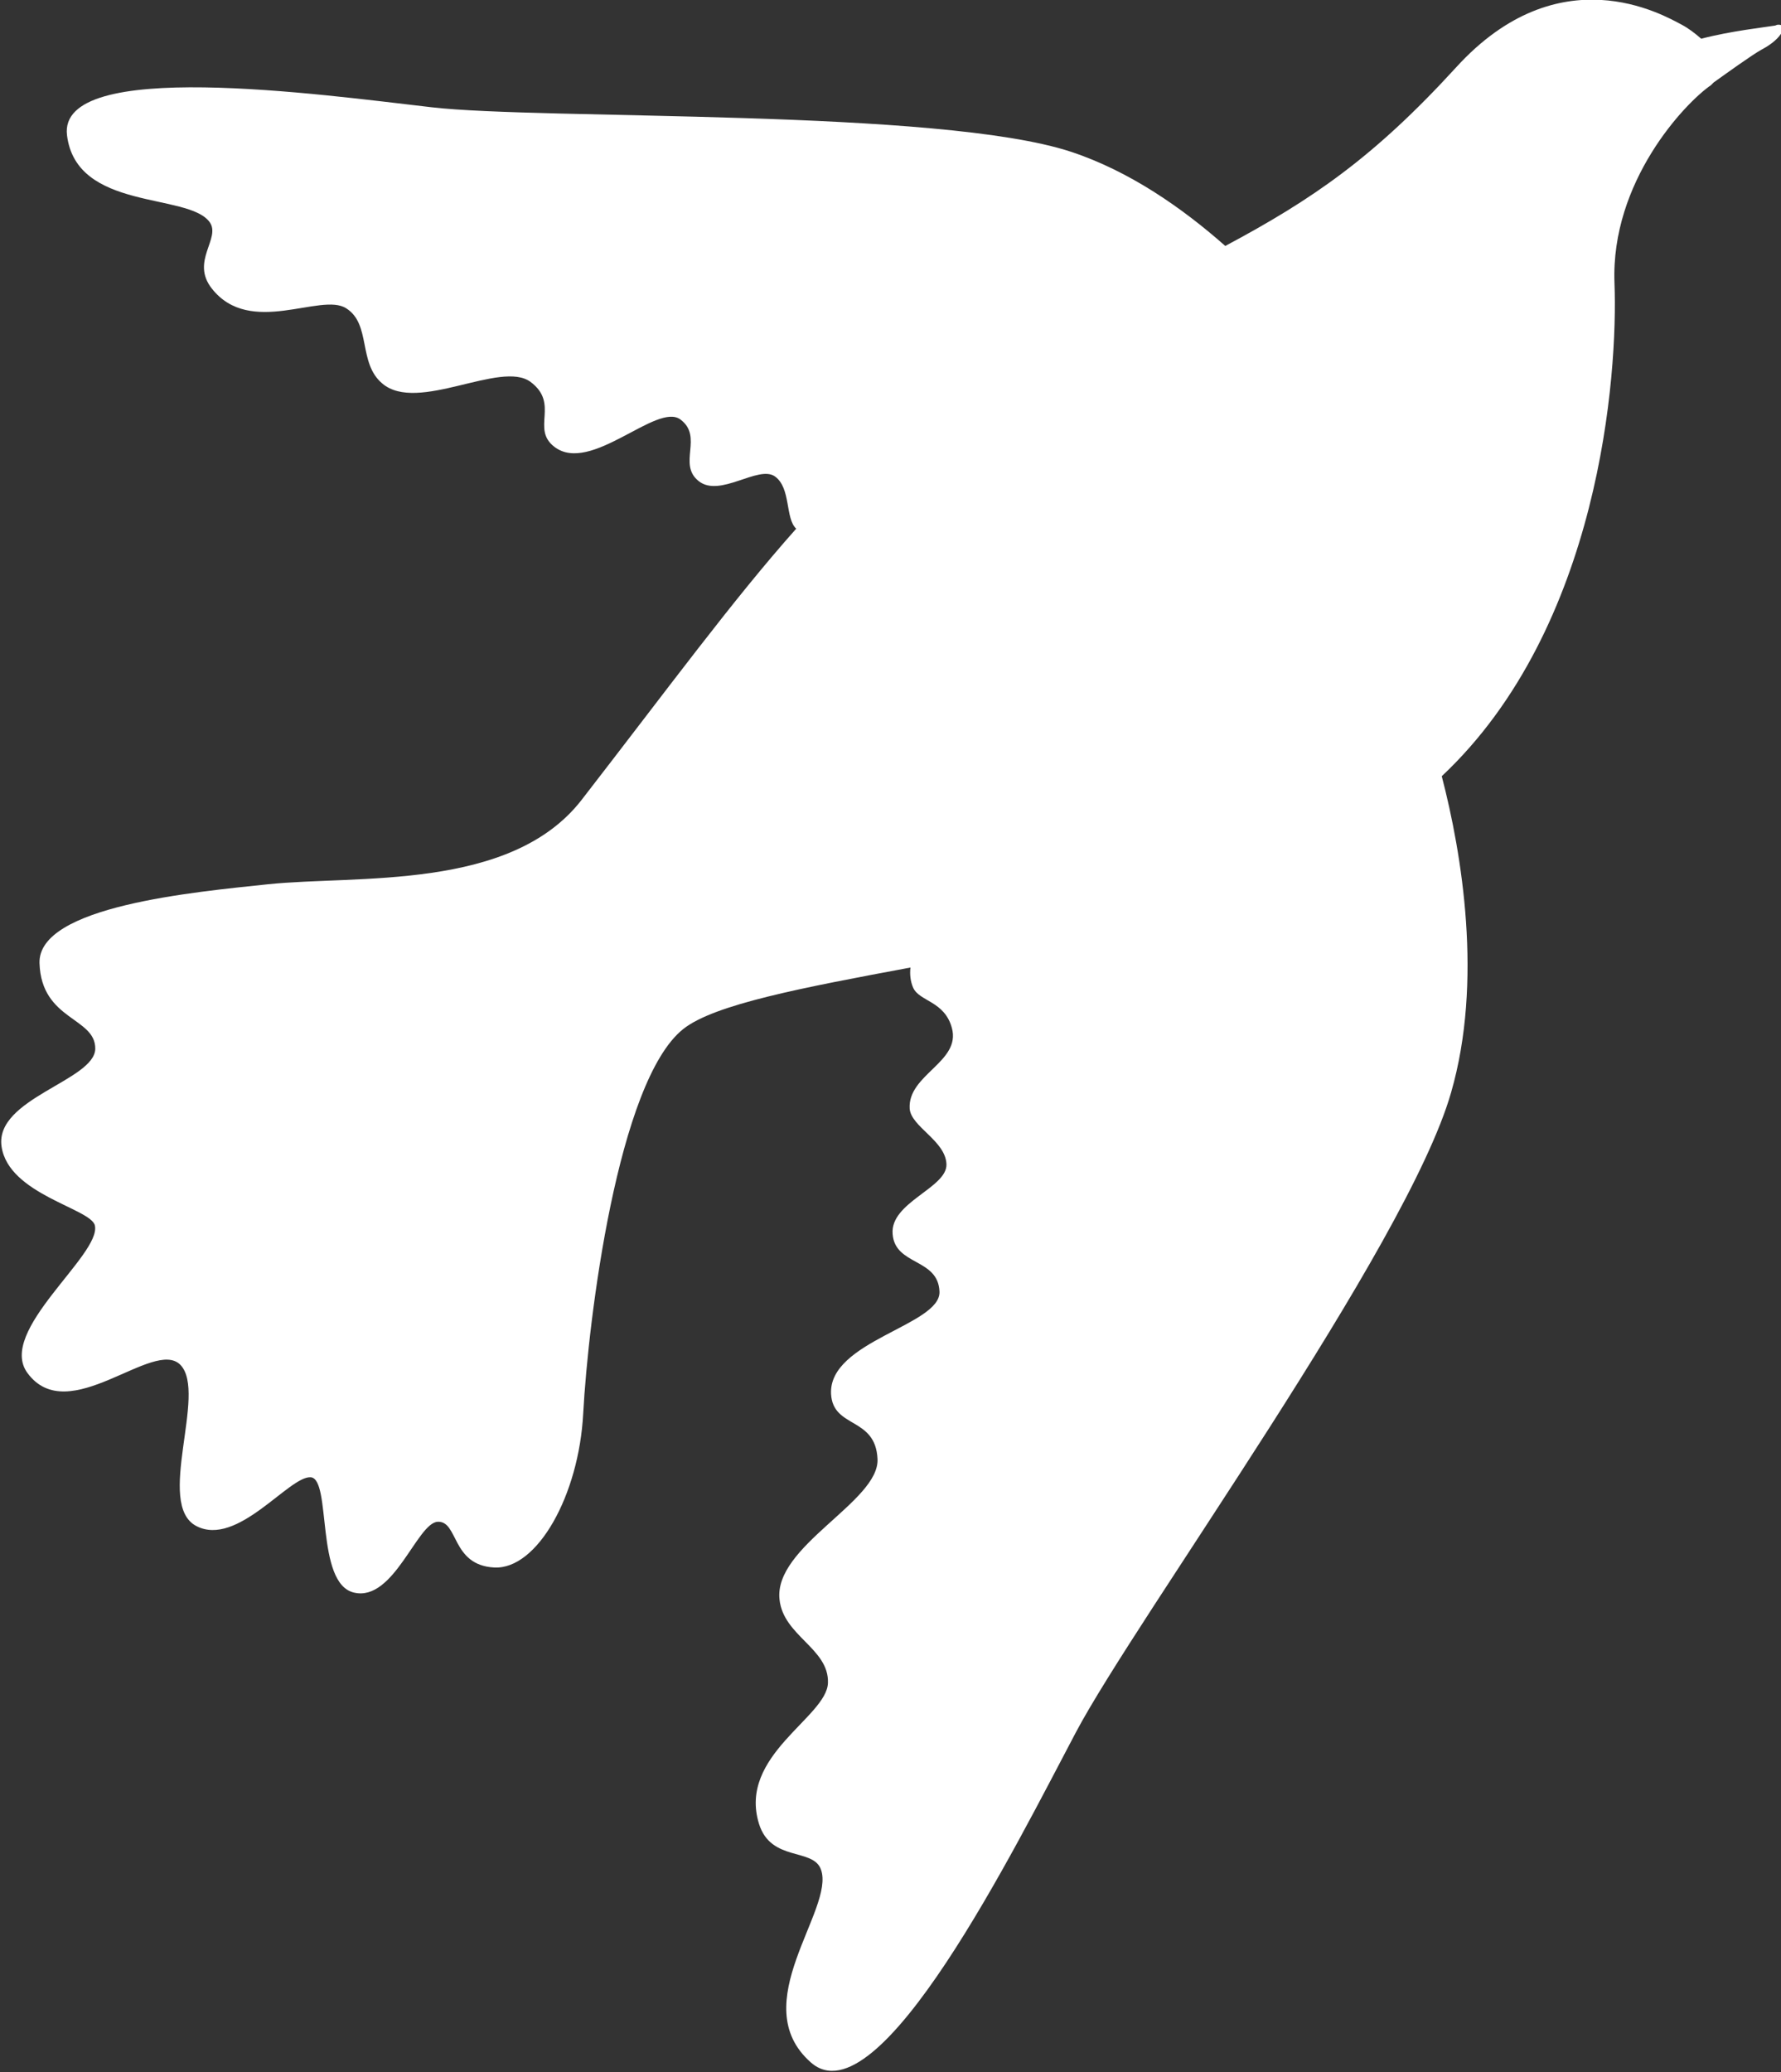 <?xml version="1.0" encoding="UTF-8"?><svg id="_レイヤー_2" xmlns="http://www.w3.org/2000/svg" viewBox="0 0 45.99 53.5"><rect x="0" y="0" width="45.99" height="53.5" fill="#333333" stroke="none"/><defs><style>.cls-1{fill:#fff;stroke-width:0px;}</style></defs><g id="menu"><path class="cls-1" d="m45.84.66c-.24.04-1.15.14-1.91.34-.16-.14-.33-.27-.5-.36-.49-.26-3.17-1.82-5.83,1.1-2.12,2.32-3.71,3.41-5.96,4.61-1.11-.98-2.47-1.93-3.98-2.43-3.39-1.12-13.65-.82-16.51-1.15-2.87-.33-9.66-1.28-9.42.72.24,1.96,3.12,1.48,3.68,2.24.31.42-.5,1.01.06,1.72.99,1.26,2.82.09,3.47.51.65.41.3,1.41.93,1.94.91.78,3.06-.61,3.83-.04.76.57,0,1.21.62,1.68.94.71,2.64-1.16,3.25-.71.6.45-.08,1.15.47,1.59.55.44,1.54-.42,1.97-.12.42.3.26,1.08.55,1.35-1.63,1.83-3.3,4.11-5.54,7-1.83,2.36-5.8,1.94-8.1,2.18-1.88.2-5.95.56-5.9,2.04.05,1.48,1.45,1.39,1.44,2.21-.02.82-2.6,1.28-2.42,2.52.18,1.24,2.31,1.6,2.41,2.04.17.76-2.54,2.73-1.74,3.81,1.06,1.44,3.26-.92,3.95-.21.7.73-.66,3.6.41,4.16,1.06.55,2.39-1.29,2.95-1.26.55.03.11,2.76,1.13,2.98,1.02.23,1.62-1.8,2.15-1.83.54-.03.35,1.12,1.46,1.18,1.11.06,2.19-1.86,2.3-3.98.13-2.42.89-8.57,2.58-9.92.8-.64,3.08-1.07,5.87-1.59-.02.18,0,.36.07.52.16.36.81.34,1,1.04.24.88-1.14,1.2-1.09,2.08.03.47.93.83.95,1.44.02.61-1.46.98-1.39,1.8.06.82,1.18.62,1.21,1.49.03.87-2.87,1.27-2.8,2.64.05.9,1.15.58,1.2,1.68.05,1.1-2.69,2.25-2.53,3.63.1.94,1.28,1.26,1.25,2.15-.03.89-2.33,1.87-1.78,3.64.31.99,1.4.61,1.6,1.18.37,1.03-1.98,3.47-.26,4.98,1.75,1.54,5.28-5.57,6.84-8.52,1.56-2.95,8.55-12.54,9.69-16.52.83-2.87.28-6.17-.24-8.17,4.09-3.84,4.55-10.37,4.46-12.73-.1-2.62,1.82-4.65,2.49-5.11l.07-.07c.28-.2,1-.72,1.24-.85.57-.3.69-.68.4-.64"/></g></svg>